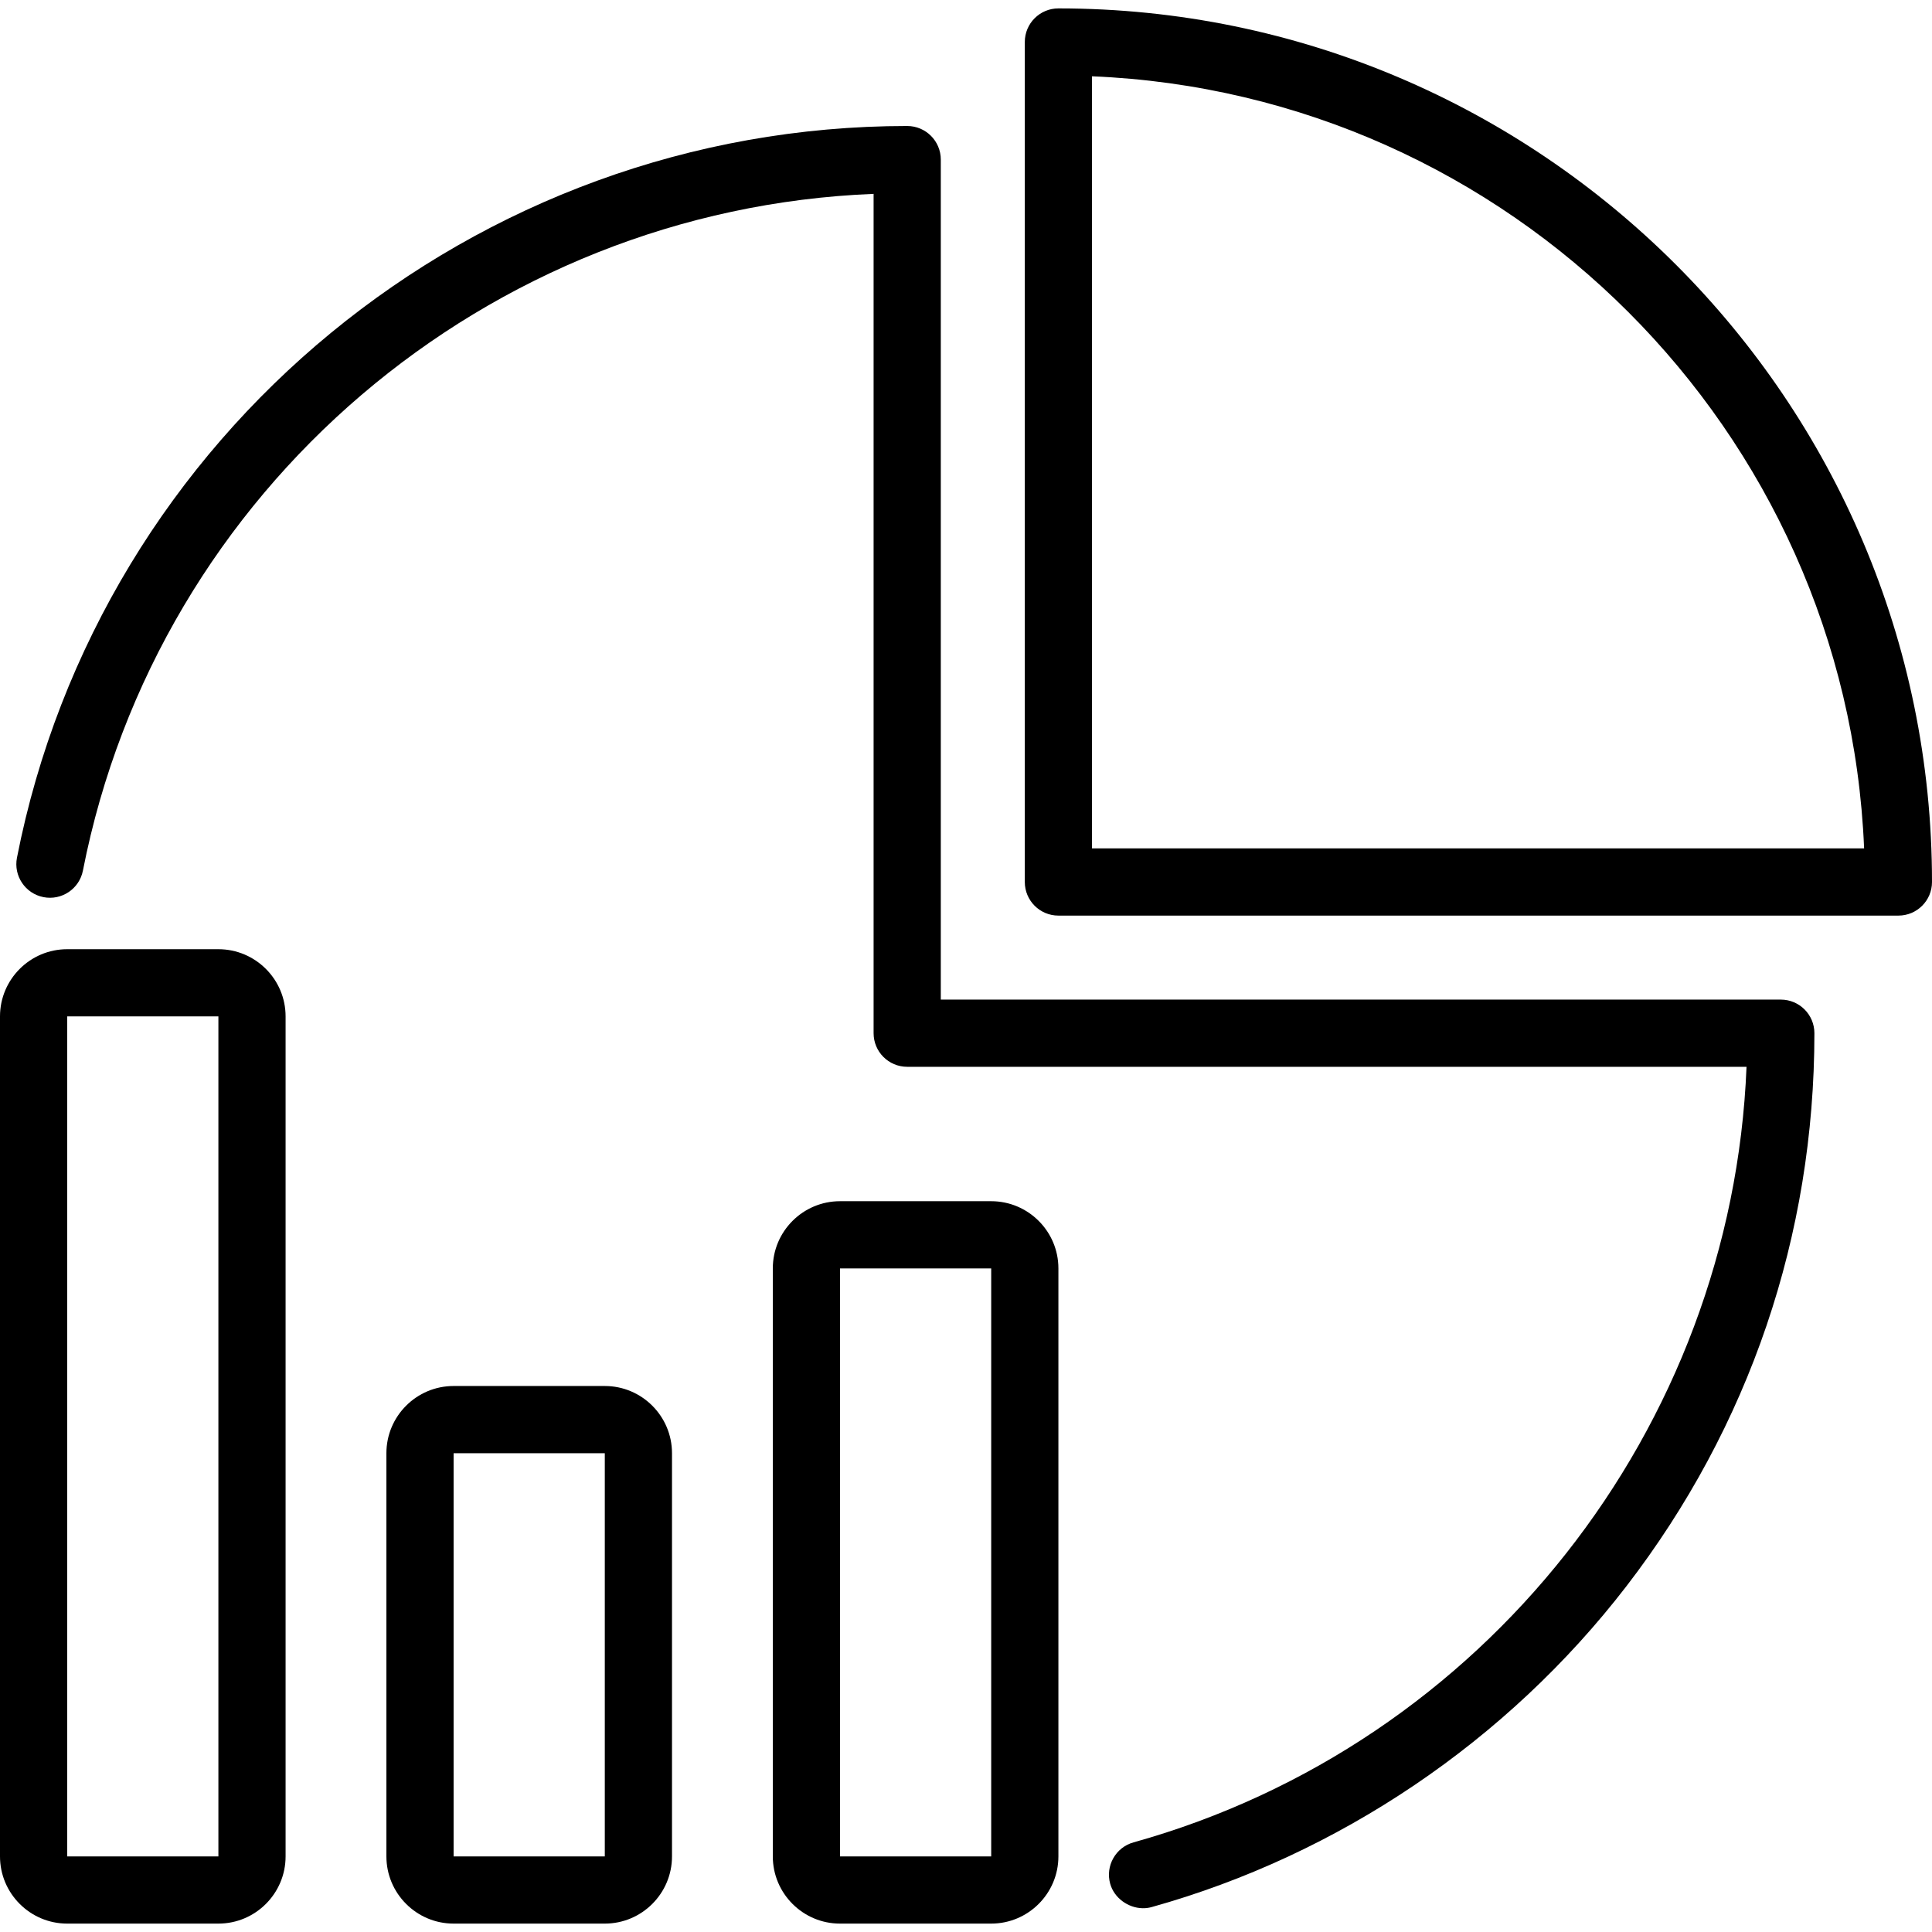 <svg height="512" viewBox="0 0 512 512" width="512" xmlns="http://www.w3.org/2000/svg"><path d="m160.278 509.774h-40.07c-9.819 0-17.808-7.989-17.808-17.808v-106.853c0-9.819 7.989-17.808 17.808-17.808h40.07c9.819 0 17.808 7.989 17.808 17.808v106.853c.001 9.819-7.988 17.808-17.808 17.808zm-40.07-17.808h.011zm0 0h40.07v-106.853h-40.07z"/><path d="m57.878 509.774h-40.07c-9.819 0-17.808-7.989-17.808-17.808v-222.609c0-9.82 7.989-17.809 17.808-17.809h40.069c9.819 0 17.808 7.989 17.808 17.809v222.609c.001 9.819-7.988 17.808-17.807 17.808zm-40.07-17.808h.011zm0 0h40.069v-222.609l-40.069-.001z"/><path d="m262.678 509.774h-40.069c-9.819 0-17.808-7.989-17.808-17.808v-155.827c0-9.819 7.989-17.808 17.808-17.808h40.069c9.821 0 17.81 7.989 17.81 17.808v155.827c-.001 9.819-7.99 17.808-17.81 17.808zm-40.069-17.808h.011zm0 0h40.069l.001-155.827h-40.07z"/><path d="m302.784 505.7c-3.826-.08-7.522-2.714-8.573-6.482-1.322-4.737 1.447-9.649 6.183-10.97 92.891-25.925 158.606-109.679 162.453-205.535h-222.43c-4.918 0-8.904-3.986-8.904-8.904v-222.432c-102.375 4.084-189.718 78.244-209.54 179.348-.948 4.827-5.626 7.972-10.452 7.025-4.825-.946-7.971-5.625-7.025-10.451 22.029-112.358 121.248-193.908 235.921-193.908 4.918 0 8.904 3.986 8.904 8.904v222.61h222.61c4.918 0 8.904 3.986 8.904 8.904 0 53.56-17.232 104.244-49.833 146.574-31.572 40.992-76.255 71.185-125.82 85.018-.79.22-1.597.316-2.398.299z"/><path d="m503.096 242.643h-222.609c-4.918 0-8.904-3.986-8.904-8.904v-222.609c0-4.918 3.986-8.904 8.904-8.904 127.657 0 231.513 103.856 231.513 231.513 0 4.918-3.986 8.904-8.904 8.904zm-213.705-17.808h204.618c-4.566-110.767-93.852-200.052-204.618-204.618z"/></svg>